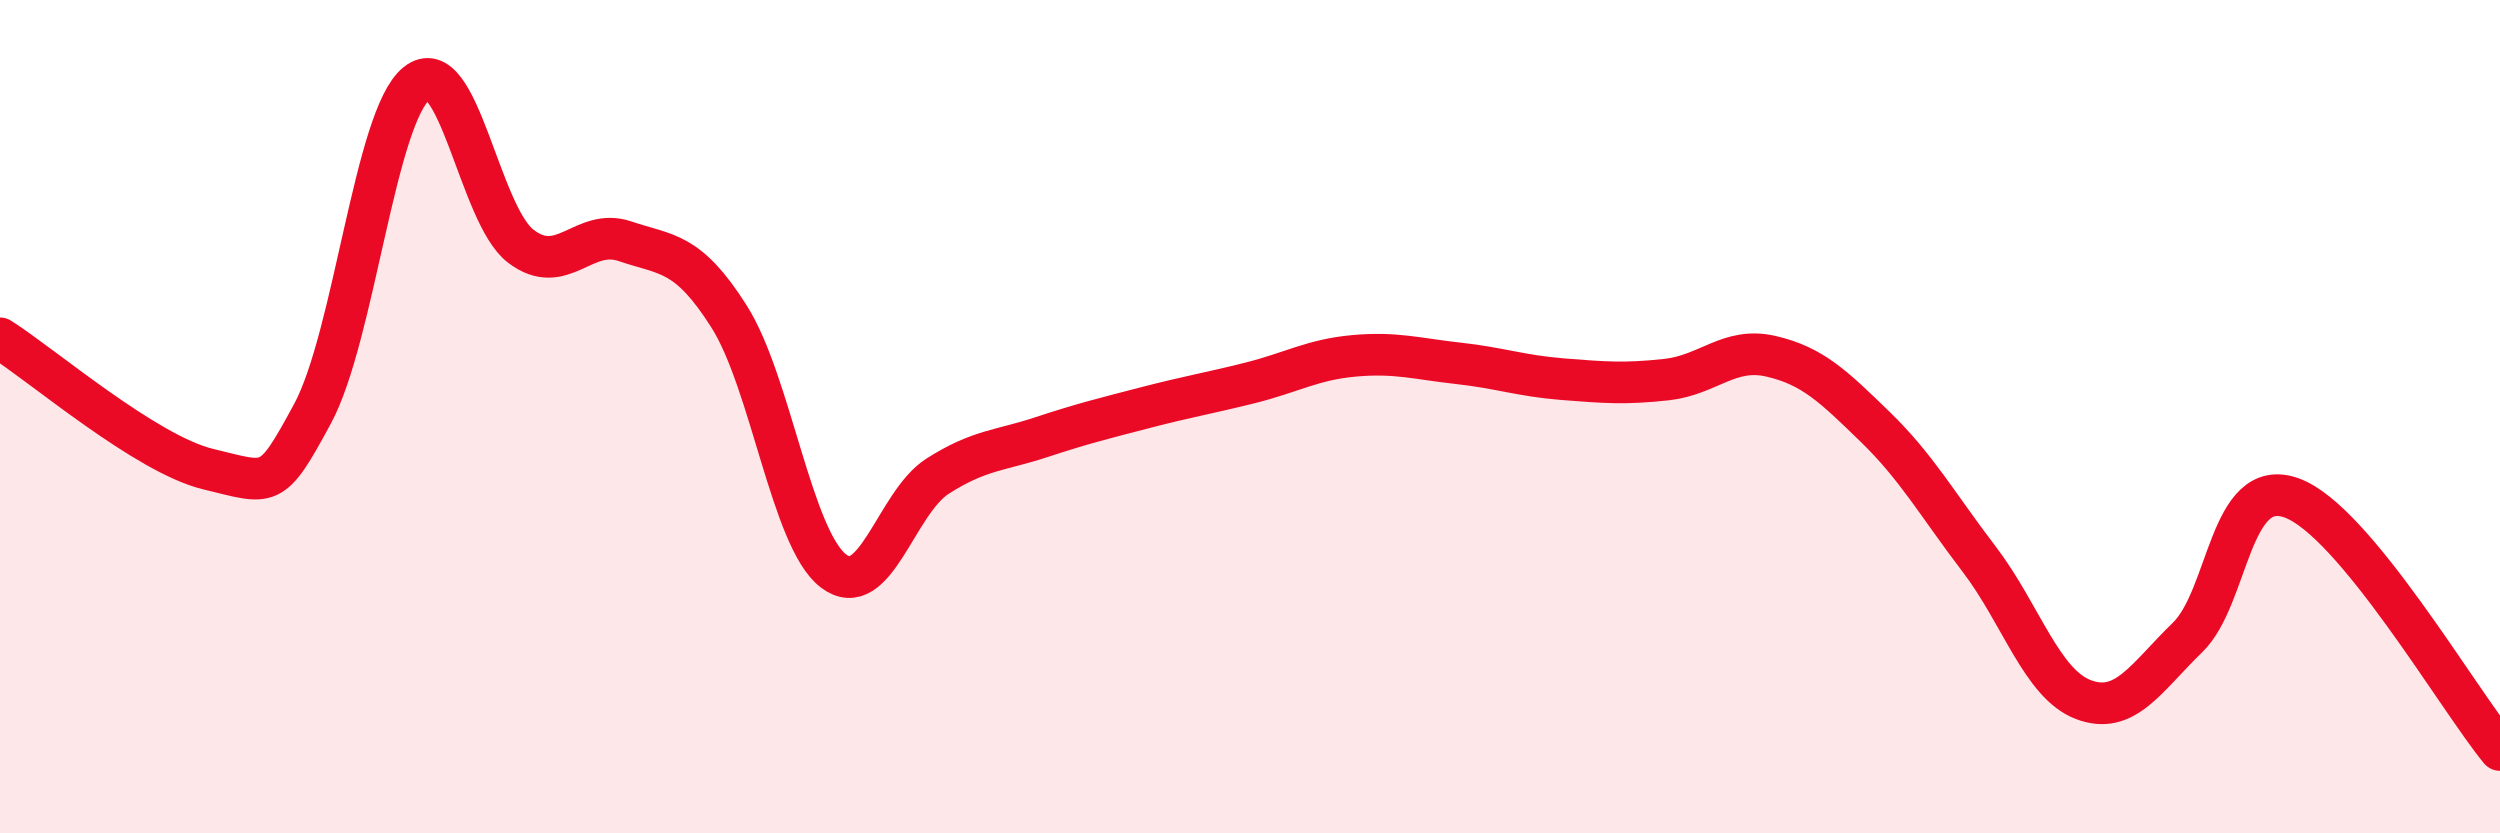 
    <svg width="60" height="20" viewBox="0 0 60 20" xmlns="http://www.w3.org/2000/svg">
      <path
        d="M 0,8.12 C 1,8.75 3.5,10.9 5,11.26 C 6.5,11.62 6.5,11.78 7.5,9.93 C 8.5,8.08 9,2.8 10,2 C 11,1.2 11.5,5.15 12.5,5.91 C 13.5,6.67 14,5.45 15,5.79 C 16,6.13 16.5,6.02 17.5,7.6 C 18.5,9.18 19,12.93 20,13.7 C 21,14.47 21.5,12.07 22.5,11.43 C 23.5,10.79 24,10.82 25,10.49 C 26,10.16 26.5,10.04 27.5,9.78 C 28.5,9.52 29,9.44 30,9.19 C 31,8.94 31.5,8.63 32.5,8.54 C 33.5,8.45 34,8.61 35,8.72 C 36,8.83 36.5,9.02 37.5,9.1 C 38.5,9.18 39,9.22 40,9.11 C 41,9 41.5,8.32 42.5,8.55 C 43.5,8.78 44,9.27 45,10.24 C 46,11.21 46.5,12.11 47.5,13.42 C 48.5,14.73 49,16.41 50,16.79 C 51,17.17 51.5,16.27 52.5,15.3 C 53.5,14.33 53.5,11.41 55,11.95 C 56.5,12.49 59,16.79 60,18L60 20L0 20Z"
        fill="#EB0A25"
        opacity="0.1"
        stroke-linecap="round"
        stroke-linejoin="round"
      />
      <path
        d="M 0,8.12 C 1,8.75 3.5,10.9 5,11.26 C 6.5,11.62 6.5,11.78 7.5,9.93 C 8.5,8.08 9,2.8 10,2 C 11,1.2 11.5,5.15 12.5,5.91 C 13.5,6.67 14,5.45 15,5.79 C 16,6.13 16.5,6.02 17.5,7.6 C 18.5,9.18 19,12.93 20,13.7 C 21,14.47 21.5,12.07 22.5,11.43 C 23.5,10.79 24,10.82 25,10.49 C 26,10.16 26.5,10.04 27.5,9.78 C 28.5,9.52 29,9.44 30,9.19 C 31,8.94 31.5,8.63 32.5,8.54 C 33.5,8.45 34,8.61 35,8.72 C 36,8.83 36.5,9.02 37.5,9.1 C 38.5,9.18 39,9.22 40,9.11 C 41,9 41.5,8.32 42.5,8.55 C 43.5,8.78 44,9.27 45,10.24 C 46,11.21 46.5,12.11 47.5,13.42 C 48.5,14.73 49,16.41 50,16.79 C 51,17.17 51.5,16.27 52.5,15.3 C 53.5,14.33 53.5,11.41 55,11.95 C 56.5,12.49 59,16.79 60,18"
        stroke="#EB0A25"
        stroke-width="1"
        fill="none"
        stroke-linecap="round"
        stroke-linejoin="round"
      />
    </svg>
  